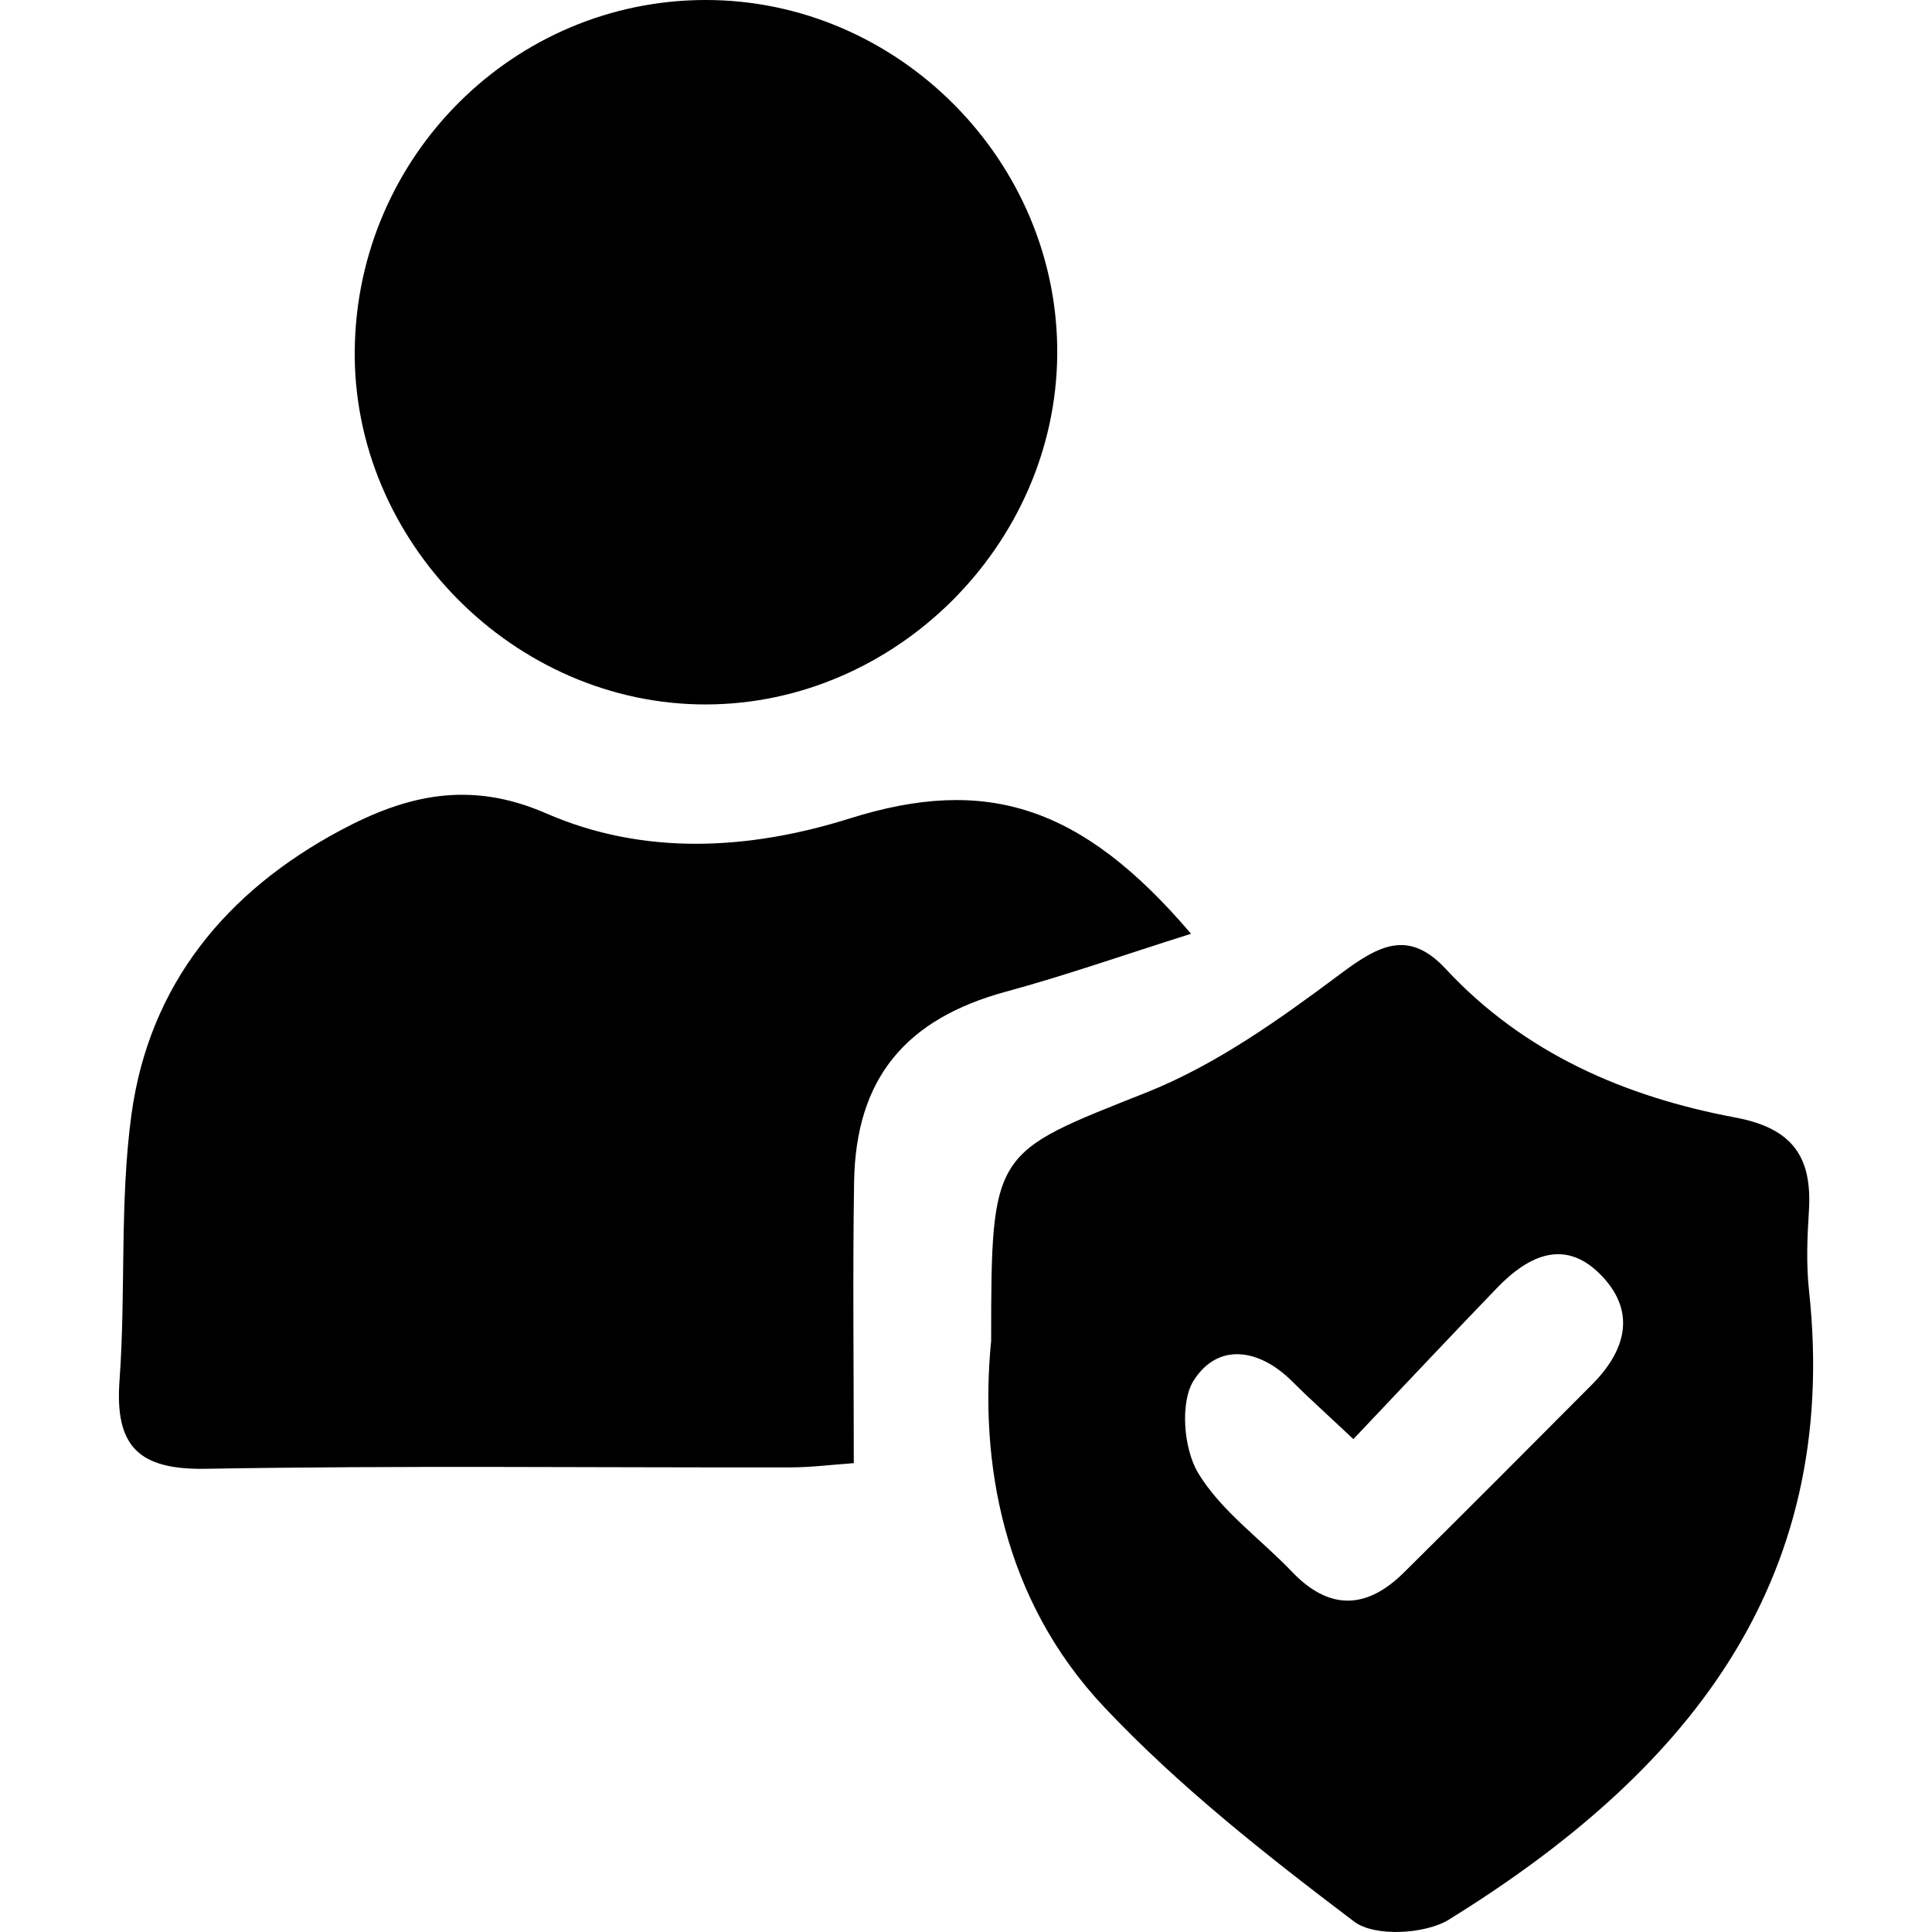 <svg xmlns="http://www.w3.org/2000/svg" id="Layer_1" data-name="Layer 1" viewBox="0 0 500 500"><path d="m256.51,346.88c0-49.52.47-48.34,40.24-64.17,18.02-7.17,34.55-19.01,50.25-30.74,9.95-7.43,17.61-11.48,27.15-1.22,20.34,21.88,46.45,33.12,74.94,38.46,14.95,2.8,19.94,10.3,19.05,24.24-.43,6.82-.71,13.75.03,20.52,8.33,76.81-32.96,125.51-93.13,162.79-6.21,3.85-19.31,4.54-24.57.56-22.66-17.14-45.31-34.94-64.73-55.55-26.27-27.9-32.32-63.5-29.22-94.9Zm93.74,25.56c-6.97-6.56-11.52-10.63-15.84-14.94-8.53-8.51-19.13-10.09-25.43-.32-3.66,5.68-2.67,17.78,1.11,24.05,5.91,9.8,16.09,16.98,24.23,25.5,9.69,10.15,19.34,9.8,28.98.27,16.31-16.14,32.51-32.4,48.69-48.66,8.47-8.5,11.61-18.4,2.8-27.88-9.44-10.17-19.05-5.75-27.29,2.78-12.04,12.48-23.9,25.13-37.25,39.2Z"></path><path d="m308.23,241.66c-17.47,5.51-32.51,10.81-47.85,14.97-25.97,7.05-38.91,22.42-39.34,49.25-.38,23.65-.08,47.31-.08,72.78-5.71.4-11.03,1.09-16.35,1.1-50.46.08-100.92-.51-151.36.36-17.3.3-23.56-5.73-22.32-22.82,1.67-22.91,0-46.19,3.09-68.86,4.6-33.65,24.53-57.8,54.28-73.65,16.9-9,33.27-12.92,53.05-4.29,25.14,10.97,52.27,9.58,78.62,1.3,35.14-11.04,59.88-3.49,88.26,29.85Z"></path><path d="m273.61,91.85c-.45,49.13-41.81,90.33-90.82,90.46-49.76.13-91.74-42.36-90.98-92.1C92.57,40.3,133.01.08,182.51,0c50-.09,91.56,41.82,91.1,91.85Z"></path></svg>